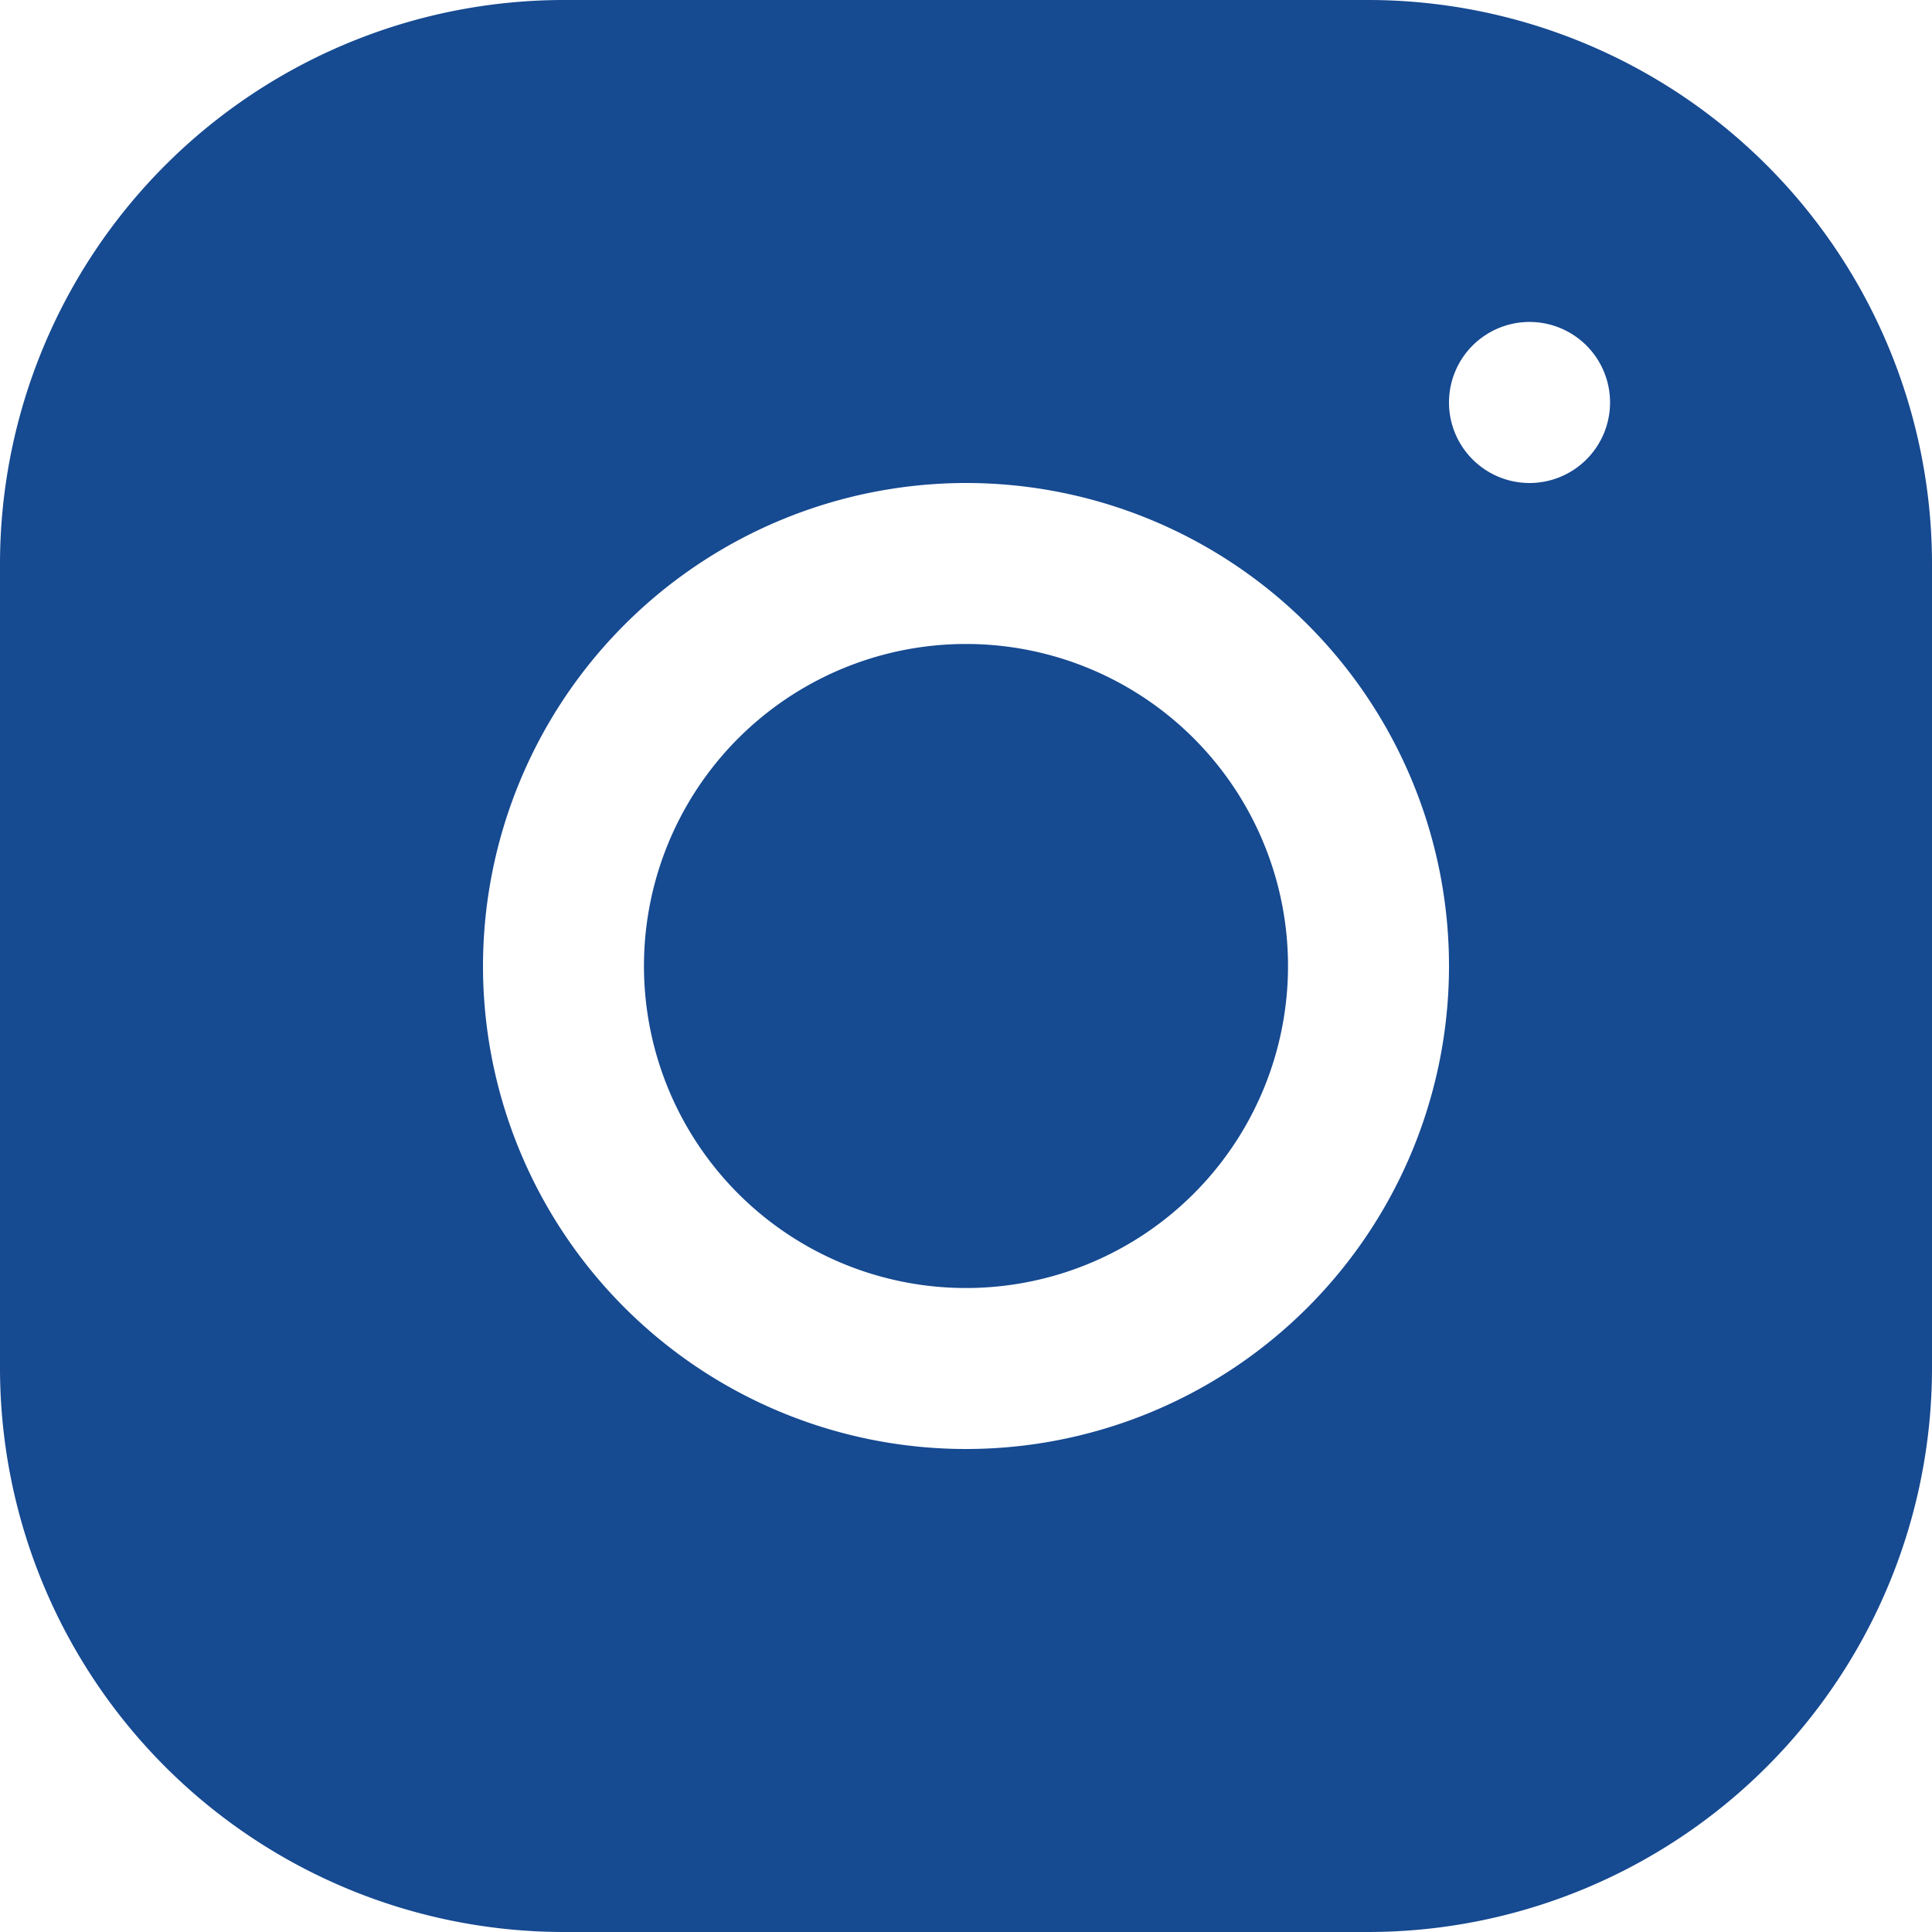 <svg xmlns="http://www.w3.org/2000/svg" width="28" height="28" viewBox="0 0 28 28">
  <g id="Item" transform="translate(-3.5 -3.5)">
    <g id="Link_SVG" data-name="Link ⏵ SVG">
      <g id="Frame">
        <path id="Vector" d="M19.831,0A8.176,8.176,0,0,1,28,8.164V19.831A8.176,8.176,0,0,1,19.836,28H8.169A8.176,8.176,0,0,1,0,19.836V8.169A8.176,8.176,0,0,1,8.164,0ZM21,5.833a1.167,1.167,0,1,0,1.167-1.167A1.167,1.167,0,0,0,21,5.833ZM7,14a7,7,0,1,0,7-7A7.007,7.007,0,0,0,7,14Zm10.3-3.3A4.667,4.667,0,1,1,14,9.333,4.667,4.667,0,0,1,17.3,10.7Z" transform="translate(3.5 3.5)" fill="#164a91"/>
      </g>
    </g>
  </g>
</svg>

